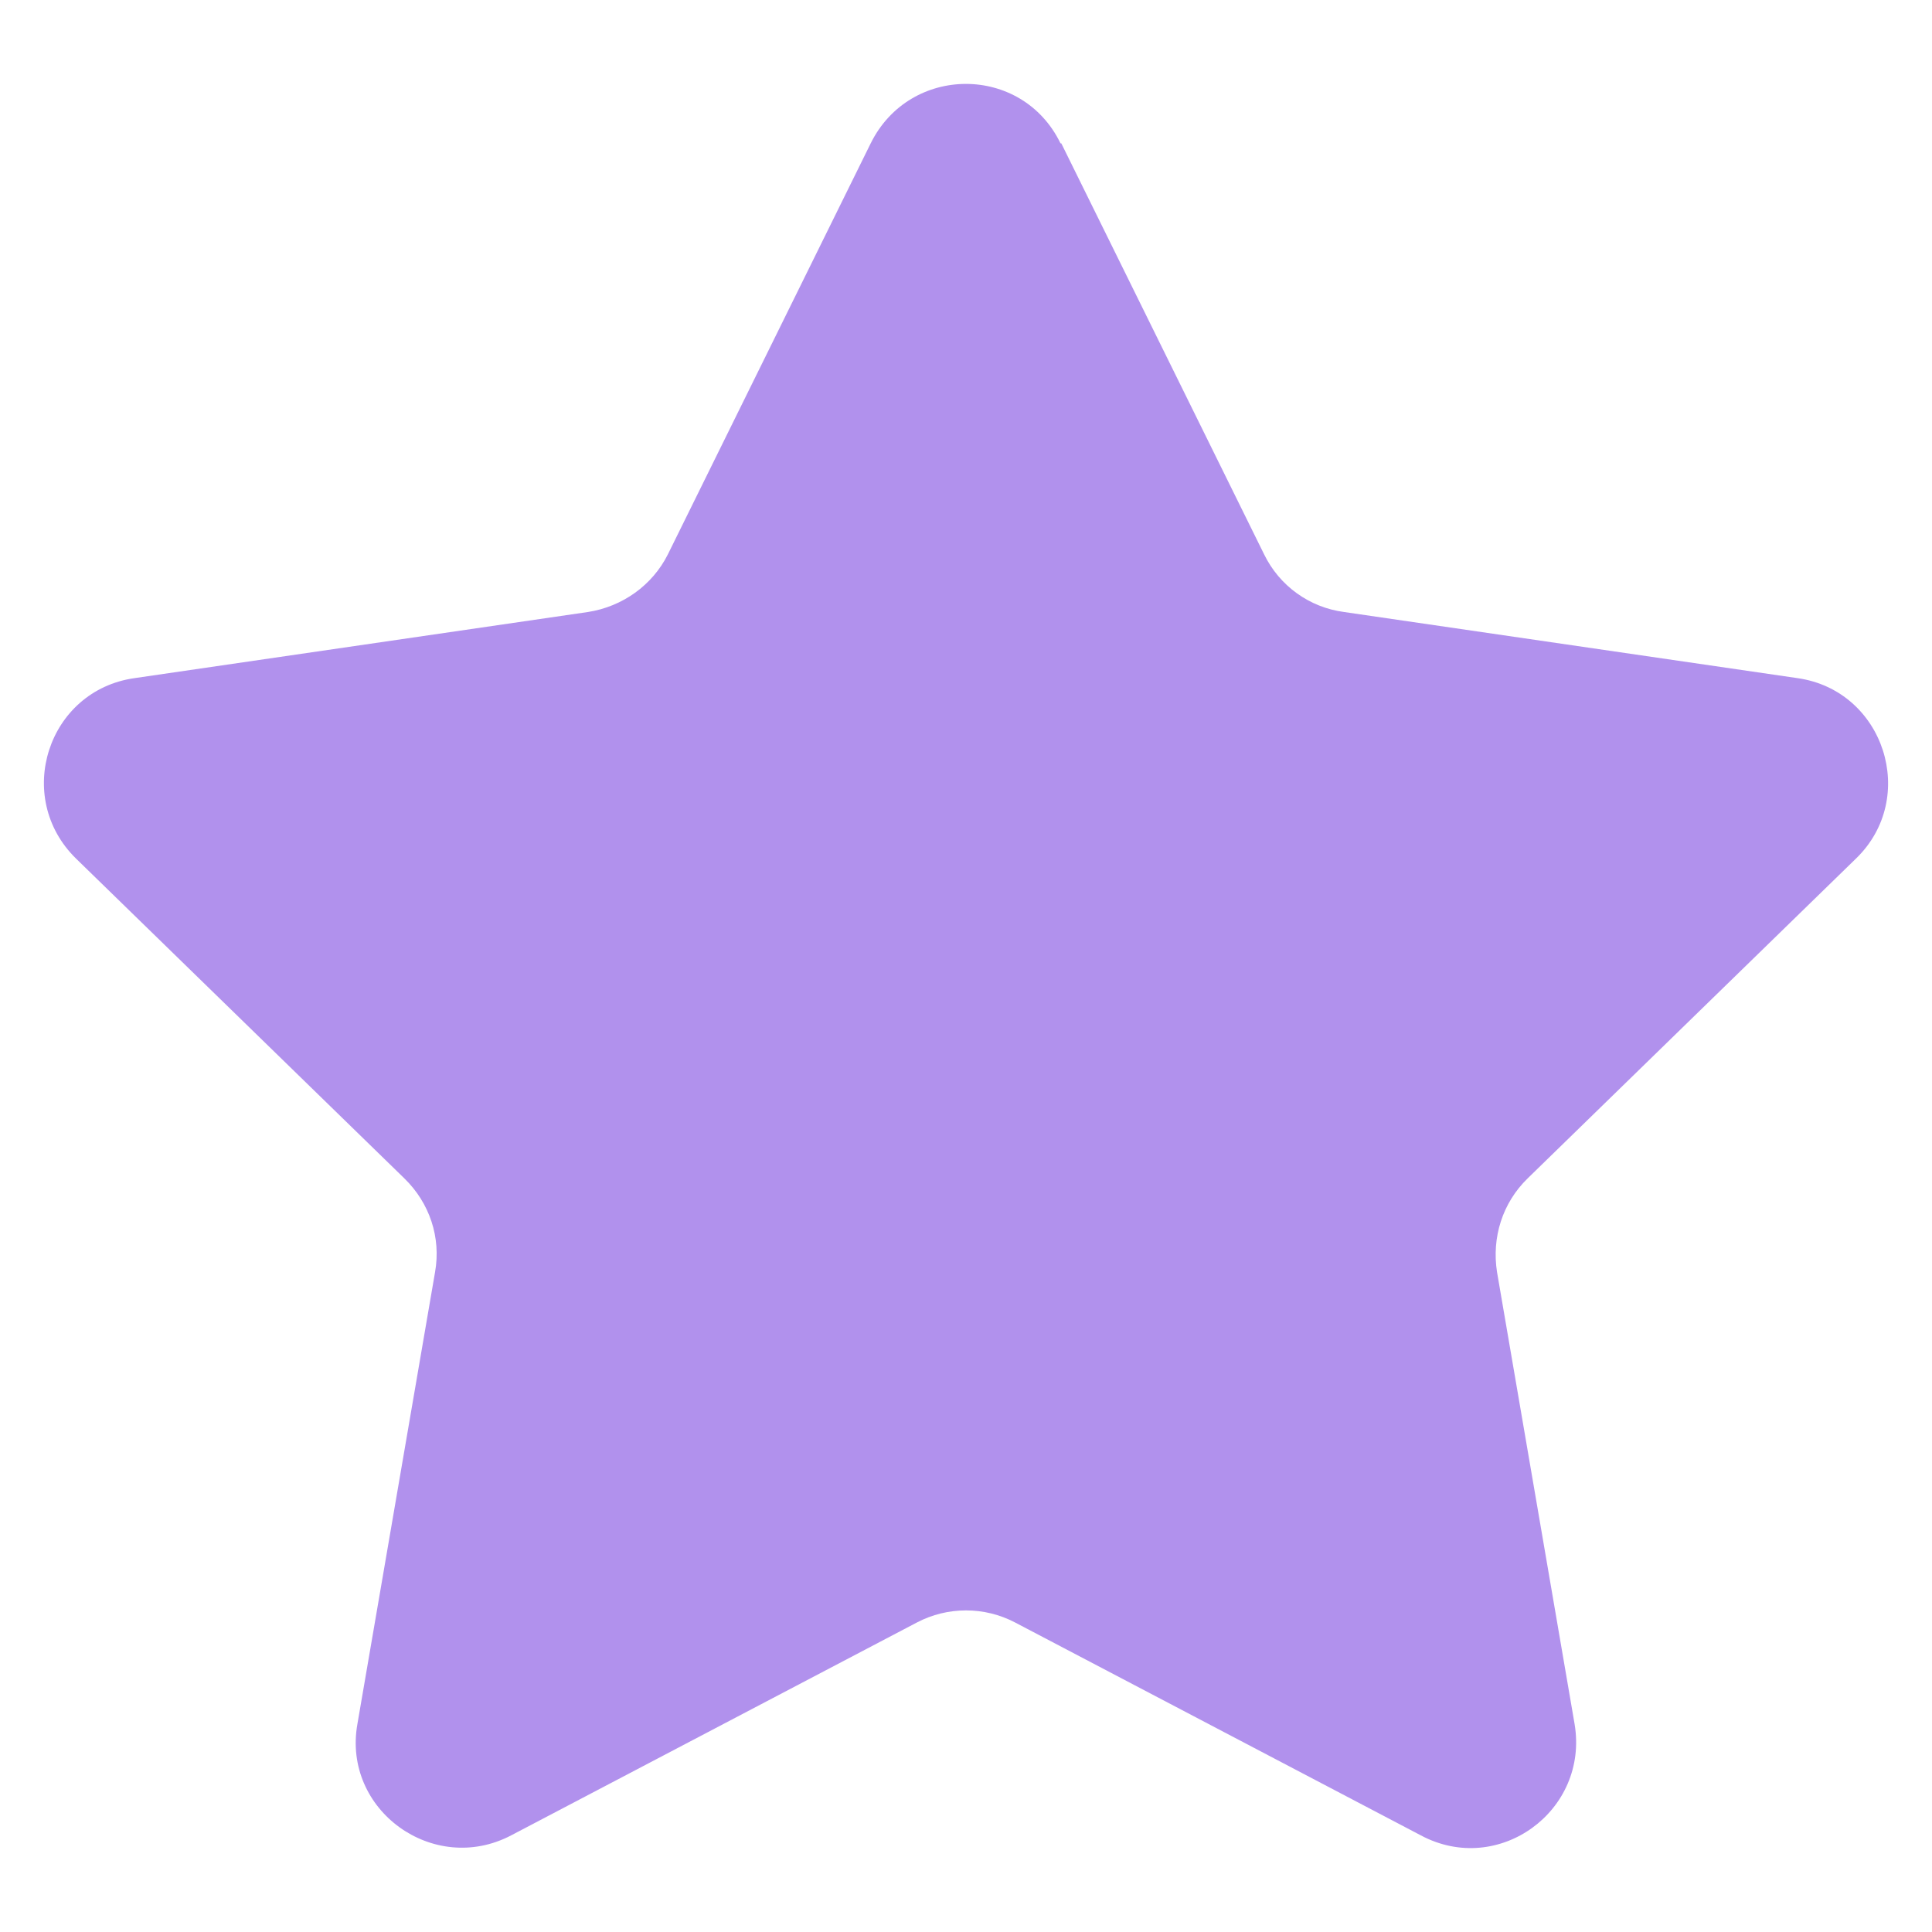 <svg width="22" height="22" viewBox="0 0 22 22" fill="none" xmlns="http://www.w3.org/2000/svg">
<path d="M12.085 1.632L14.395 6.313C14.57 6.672 14.911 6.917 15.305 6.969L20.468 7.722C21.457 7.862 21.85 9.087 21.133 9.778L17.396 13.418C17.108 13.698 16.985 14.092 17.047 14.486L17.93 19.631C18.096 20.62 17.064 21.372 16.18 20.9L11.56 18.476C11.21 18.292 10.79 18.292 10.44 18.476L5.82 20.9C4.936 21.363 3.895 20.611 4.07 19.631L4.954 14.486C5.024 14.092 4.892 13.698 4.604 13.418L0.867 9.778C0.15 9.078 0.543 7.862 1.532 7.722L6.695 6.969C7.089 6.908 7.43 6.663 7.605 6.313L9.915 1.632C10.361 0.73 11.639 0.73 12.076 1.632H12.085Z" fill="#B191ED"/>
</svg>